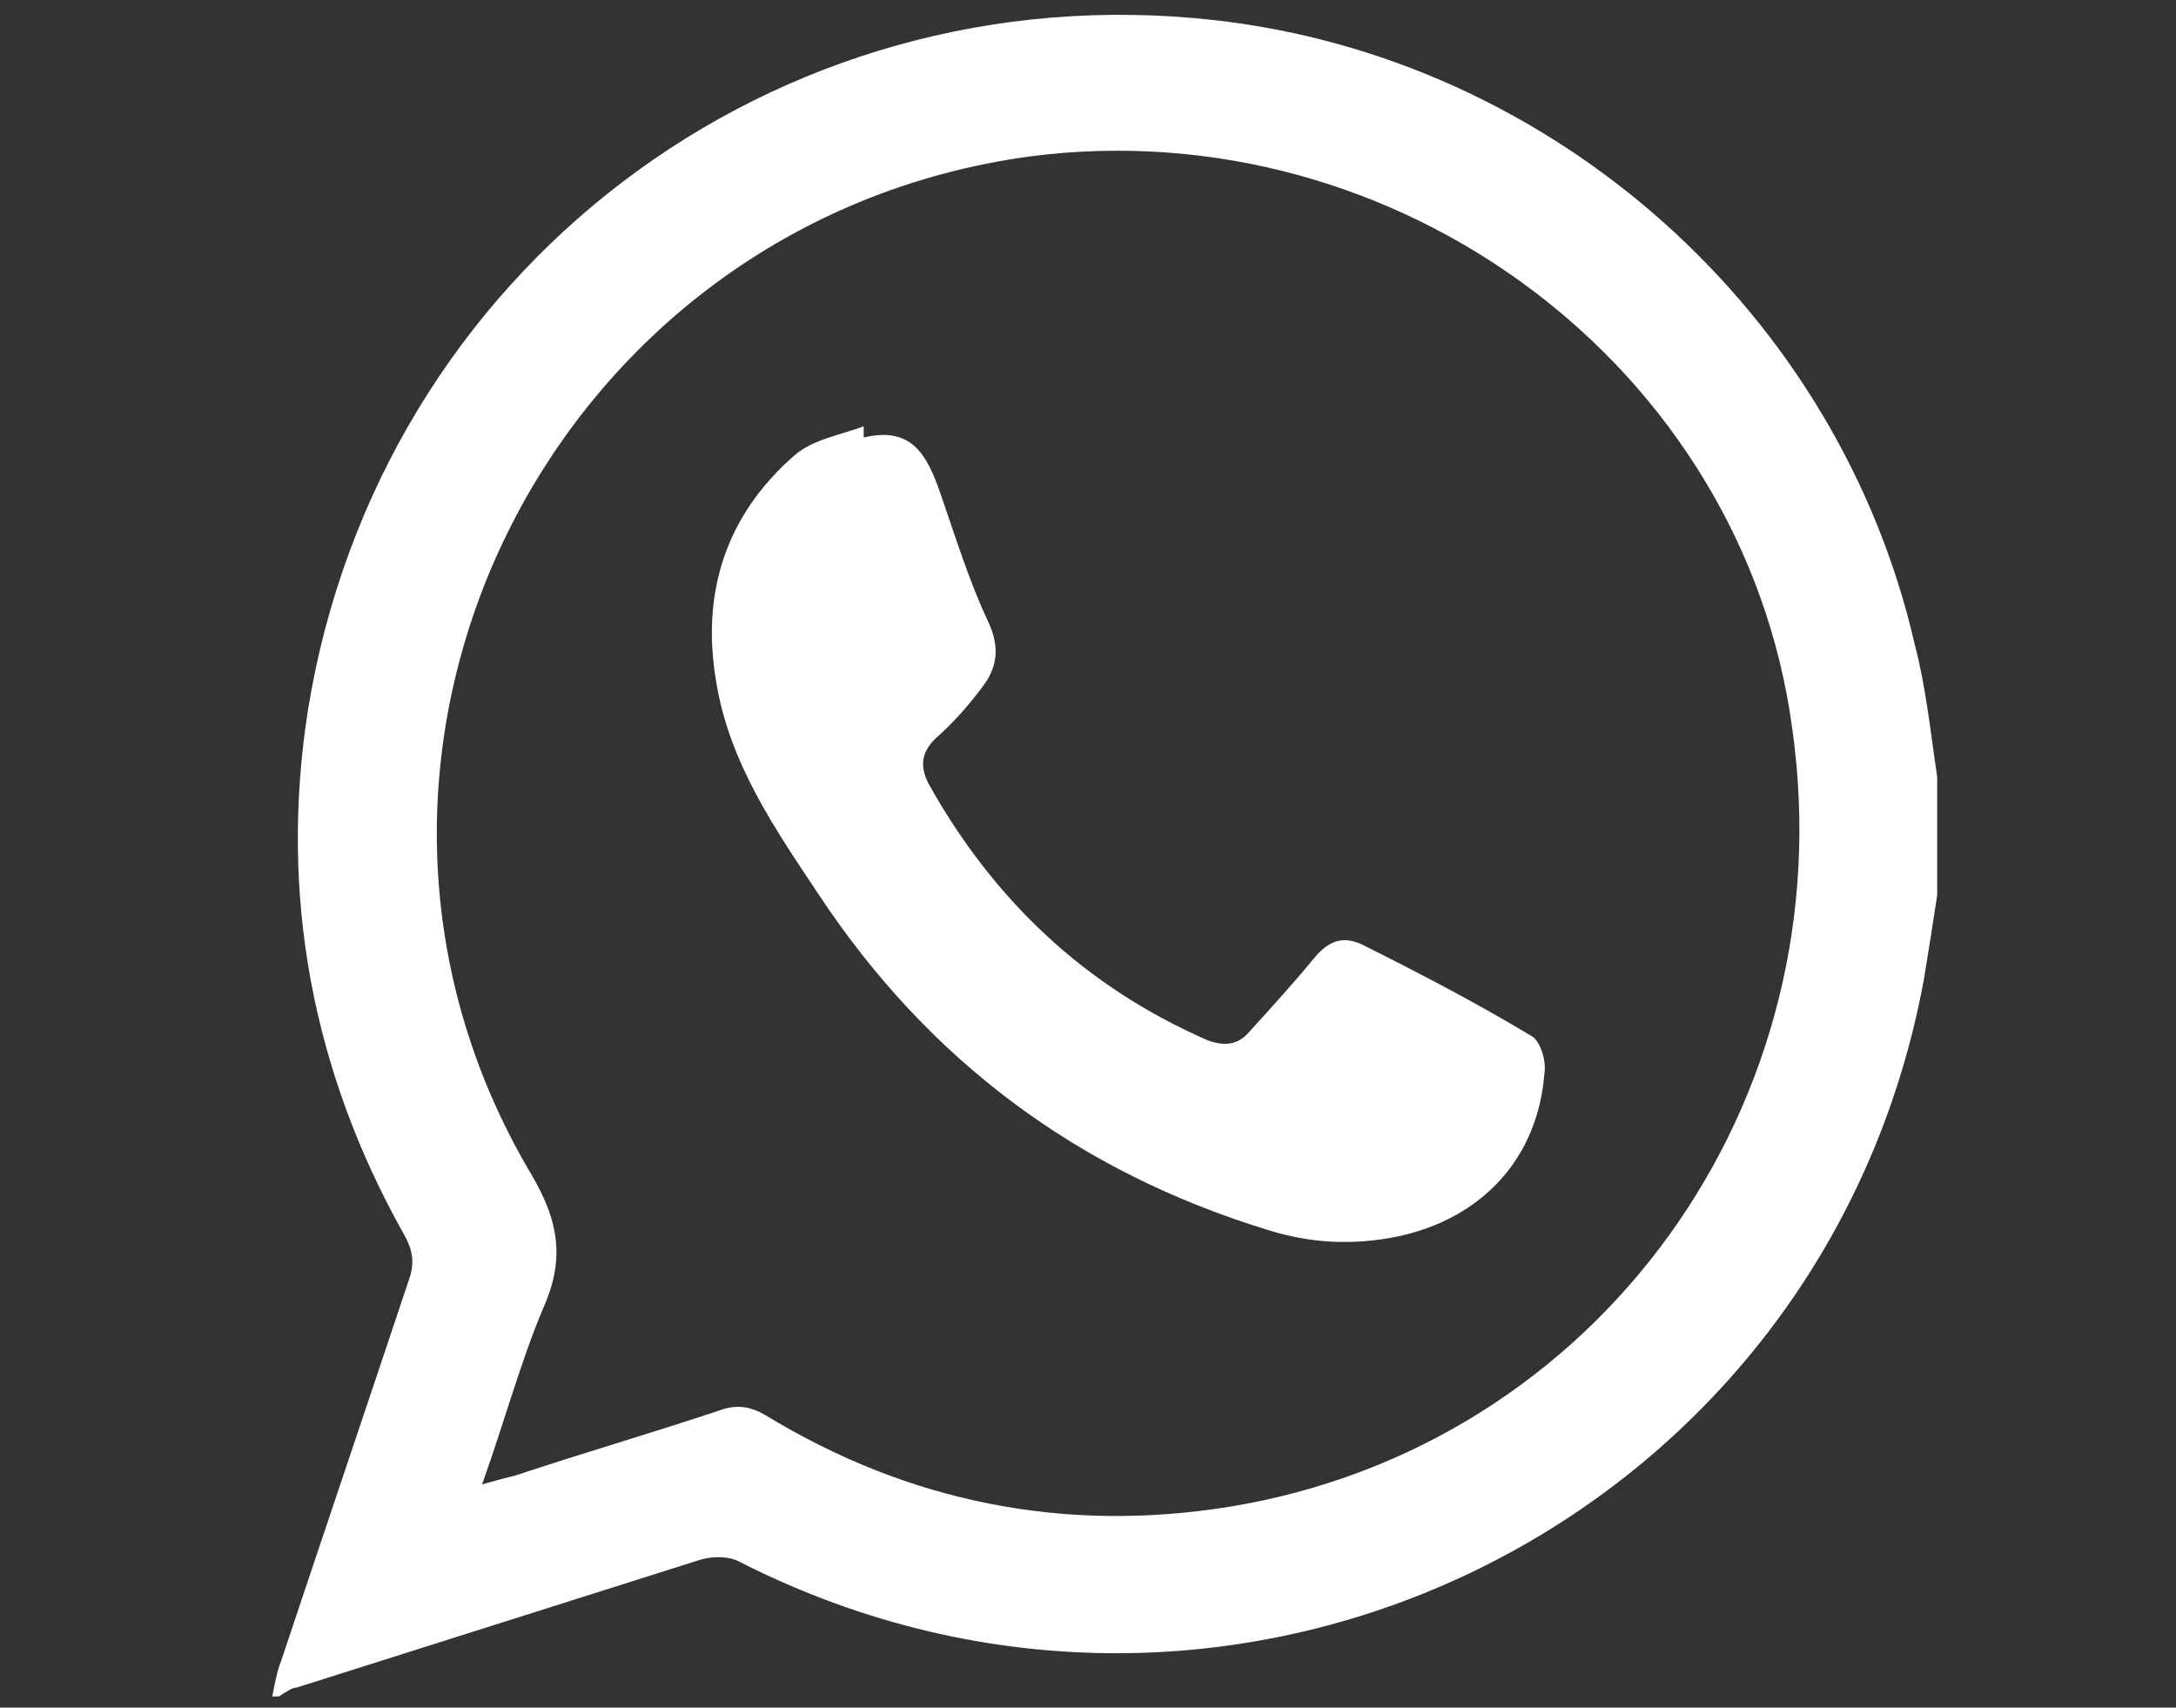 <?xml version="1.0" encoding="utf-8"?>
<!-- Generator: Adobe Illustrator 27.0.1, SVG Export Plug-In . SVG Version: 6.00 Build 0)  -->
<svg version="1.1" id="Layer_1" xmlns="http://www.w3.org/2000/svg" xmlns:xlink="http://www.w3.org/1999/xlink" x="0px" y="0px"
	 viewBox="0 0 97.5 76.5" style="enable-background:new 0 0 97.5 76.5;" xml:space="preserve">
<rect x="0" y="0" width="97.5" height="76.5" fill="#333333" stroke="none"/>
<style type="text/css">
	.st0{fill:#FFFFFF;}
</style>
<g id="WjWfqF_00000096041460502604394000000016515090918996949638_">
	<g>
		<path class="st0" d="M12.5,76c-0.1,0-0.2,0-0.3,0c0.1-0.5,0.2-1.1,0.4-1.6c1.9-5.7,3.8-11.3,5.7-17c0.3-0.8,0.2-1.4-0.2-2.1
			c-4.1-7.3-5.6-15.2-4.3-23.5C17,12.1,34.7-1.3,54.4,0.9c15.2,1.7,28,13.1,31.4,28c0.5,1.9,0.7,3.9,1,5.9c0,1.8,0,3.5,0,5.3
			c-0.2,1.3-0.4,2.6-0.6,3.8c-4.5,24.3-30.9,37.3-53,26.1c-0.5-0.3-1.3-0.3-1.9-0.1c-6,1.9-12,3.8-18,5.7
			C13.1,75.6,12.8,75.8,12.5,76z M21.6,66.5c0.7-0.2,1.1-0.3,1.5-0.4c3-1,6.1-1.9,9.1-2.9c0.8-0.3,1.4-0.2,2.1,0.2
			c6.4,3.9,13.4,5.3,20.8,4.1c16.5-2.7,27.6-18.1,25.2-34.9C78.1,16.4,62.6,4.9,46.2,7C24.6,9.9,12.7,33.9,23.8,52.6
			c1.3,2.2,1.5,3.9,0.5,6.1C23.3,61.1,22.6,63.7,21.6,66.5z"/>
		<path class="st0" d="M38.7,19.6c2.1-0.5,2.8,0.7,3.4,2.4c0.7,2,1.3,4,2.2,5.9c0.5,1.1,0.4,2-0.3,2.9c-0.6,0.8-1.3,1.6-2.1,2.3
			c-0.6,0.6-0.7,1.2-0.3,2c2.9,5.2,7,9.1,12.5,11.5c0.8,0.3,1.4,0.2,1.9-0.4c1-1.1,2-2.2,2.9-3.3c0.6-0.7,1.2-1,2.1-0.6
			c2.6,1.3,5.1,2.6,7.6,4.1c0.4,0.2,0.7,1.1,0.6,1.7c-0.3,3.8-2.8,6.5-6.6,7.3c-2,0.4-3.9,0.3-5.8-0.3c-8.5-2.6-15.2-7.6-20.1-15
			c-2-3-4-5.9-4.6-9.5c-0.7-4,0.4-7.5,3.5-10.2c0.8-0.7,2-0.9,3.1-1.3C38.7,19.3,38.7,19.4,38.7,19.6z"/>
	</g>
</g>
</svg>
